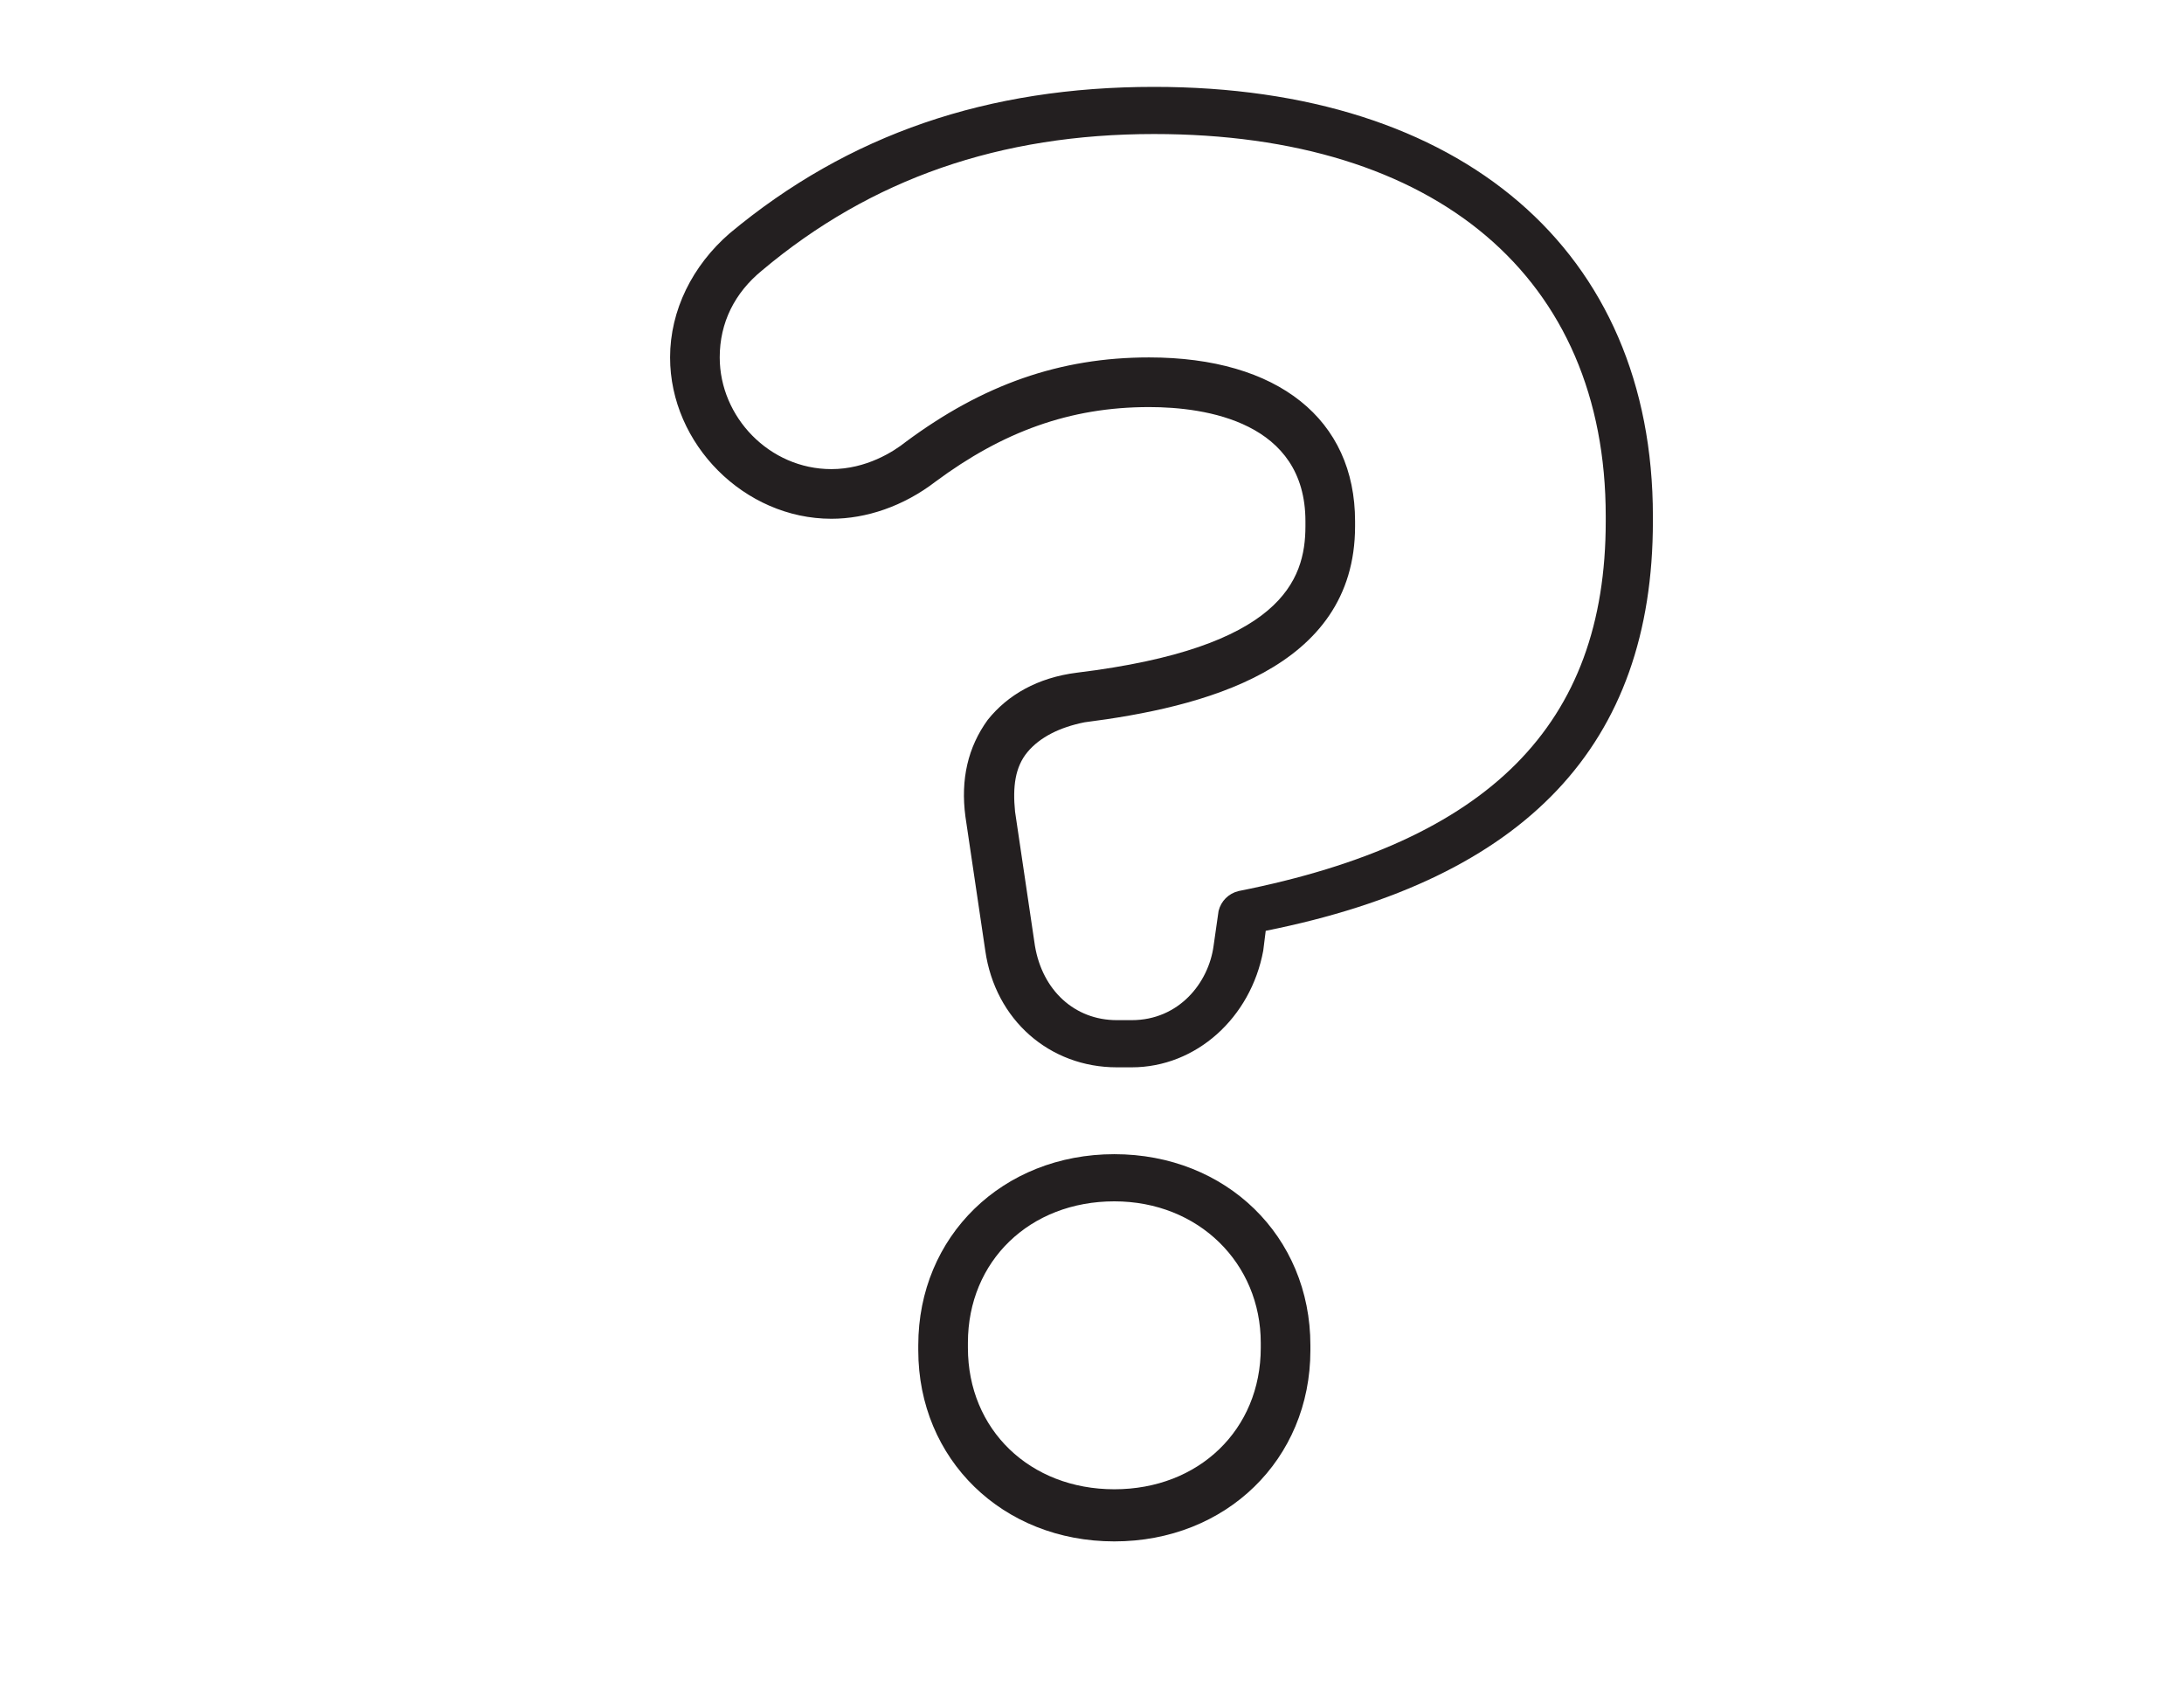 <svg xmlns="http://www.w3.org/2000/svg" width="88" height="68" viewBox="0 0 88 68"><style type="text/css">  
	.st0{fill:#231F20;}
</style><path class="st0" d="M46.5 3.5c-6.7 0-12.3 1.9-17.1 5.9 -1.5 1.3-2.4 3.1-2.4 5 0 3.5 3 6.5 6.5 6.5 1.4 0 2.9-0.5 4.2-1.5 2.7-2 5.4-3 8.6-3 2.3 0 6.3 0.6 6.3 4.6v0.2c0 2.2-1 4.9-9.2 5.9 -1.6 0.2-2.8 0.9-3.6 1.9 -0.8 1.1-1.1 2.4-0.9 3.9l0.8 5.4c0.4 2.8 2.6 4.7 5.3 4.7h0.6c2.6 0 4.8-2 5.3-4.7l0.1-0.8C61.5 35.4 66.6 30 66.6 21v-0.2C66.6 10.1 58.9 3.5 46.5 3.5zM64.7 21c0 8.2-4.7 12.9-14.8 14.9 -0.4 0.1-0.7 0.4-0.8 0.8l-0.2 1.4c-0.2 1.5-1.4 3-3.3 3h-0.6c-1.7 0-3-1.2-3.3-3l-0.8-5.4c-0.1-1 0-1.8 0.5-2.4 0.5-0.6 1.3-1 2.3-1.2 4.7-0.6 10.9-2.1 10.9-7.9v-0.2c0-4.1-3.1-6.6-8.3-6.6 -3.6 0-6.7 1.1-9.8 3.4 -0.5 0.4-1.6 1.1-3 1.1 -2.5 0-4.5-2.1-4.5-4.5 0-1.4 0.6-2.6 1.7-3.5 4.4-3.7 9.6-5.5 15.8-5.5 11.4 0 18.2 5.8 18.2 15.4V21z"/><path class="st0" d="M44.9 46.5c-4.5 0-7.9 3.3-7.9 7.7v0.2c0 4.4 3.4 7.7 7.9 7.7s7.9-3.3 7.9-7.7v-0.2C52.8 49.8 49.4 46.5 44.9 46.5zM50.8 54.3c0 3.3-2.5 5.7-5.9 5.7S39 57.6 39 54.3v-0.2c0-3.3 2.5-5.7 5.9-5.7s5.9 2.5 5.9 5.7V54.3z"/></svg>